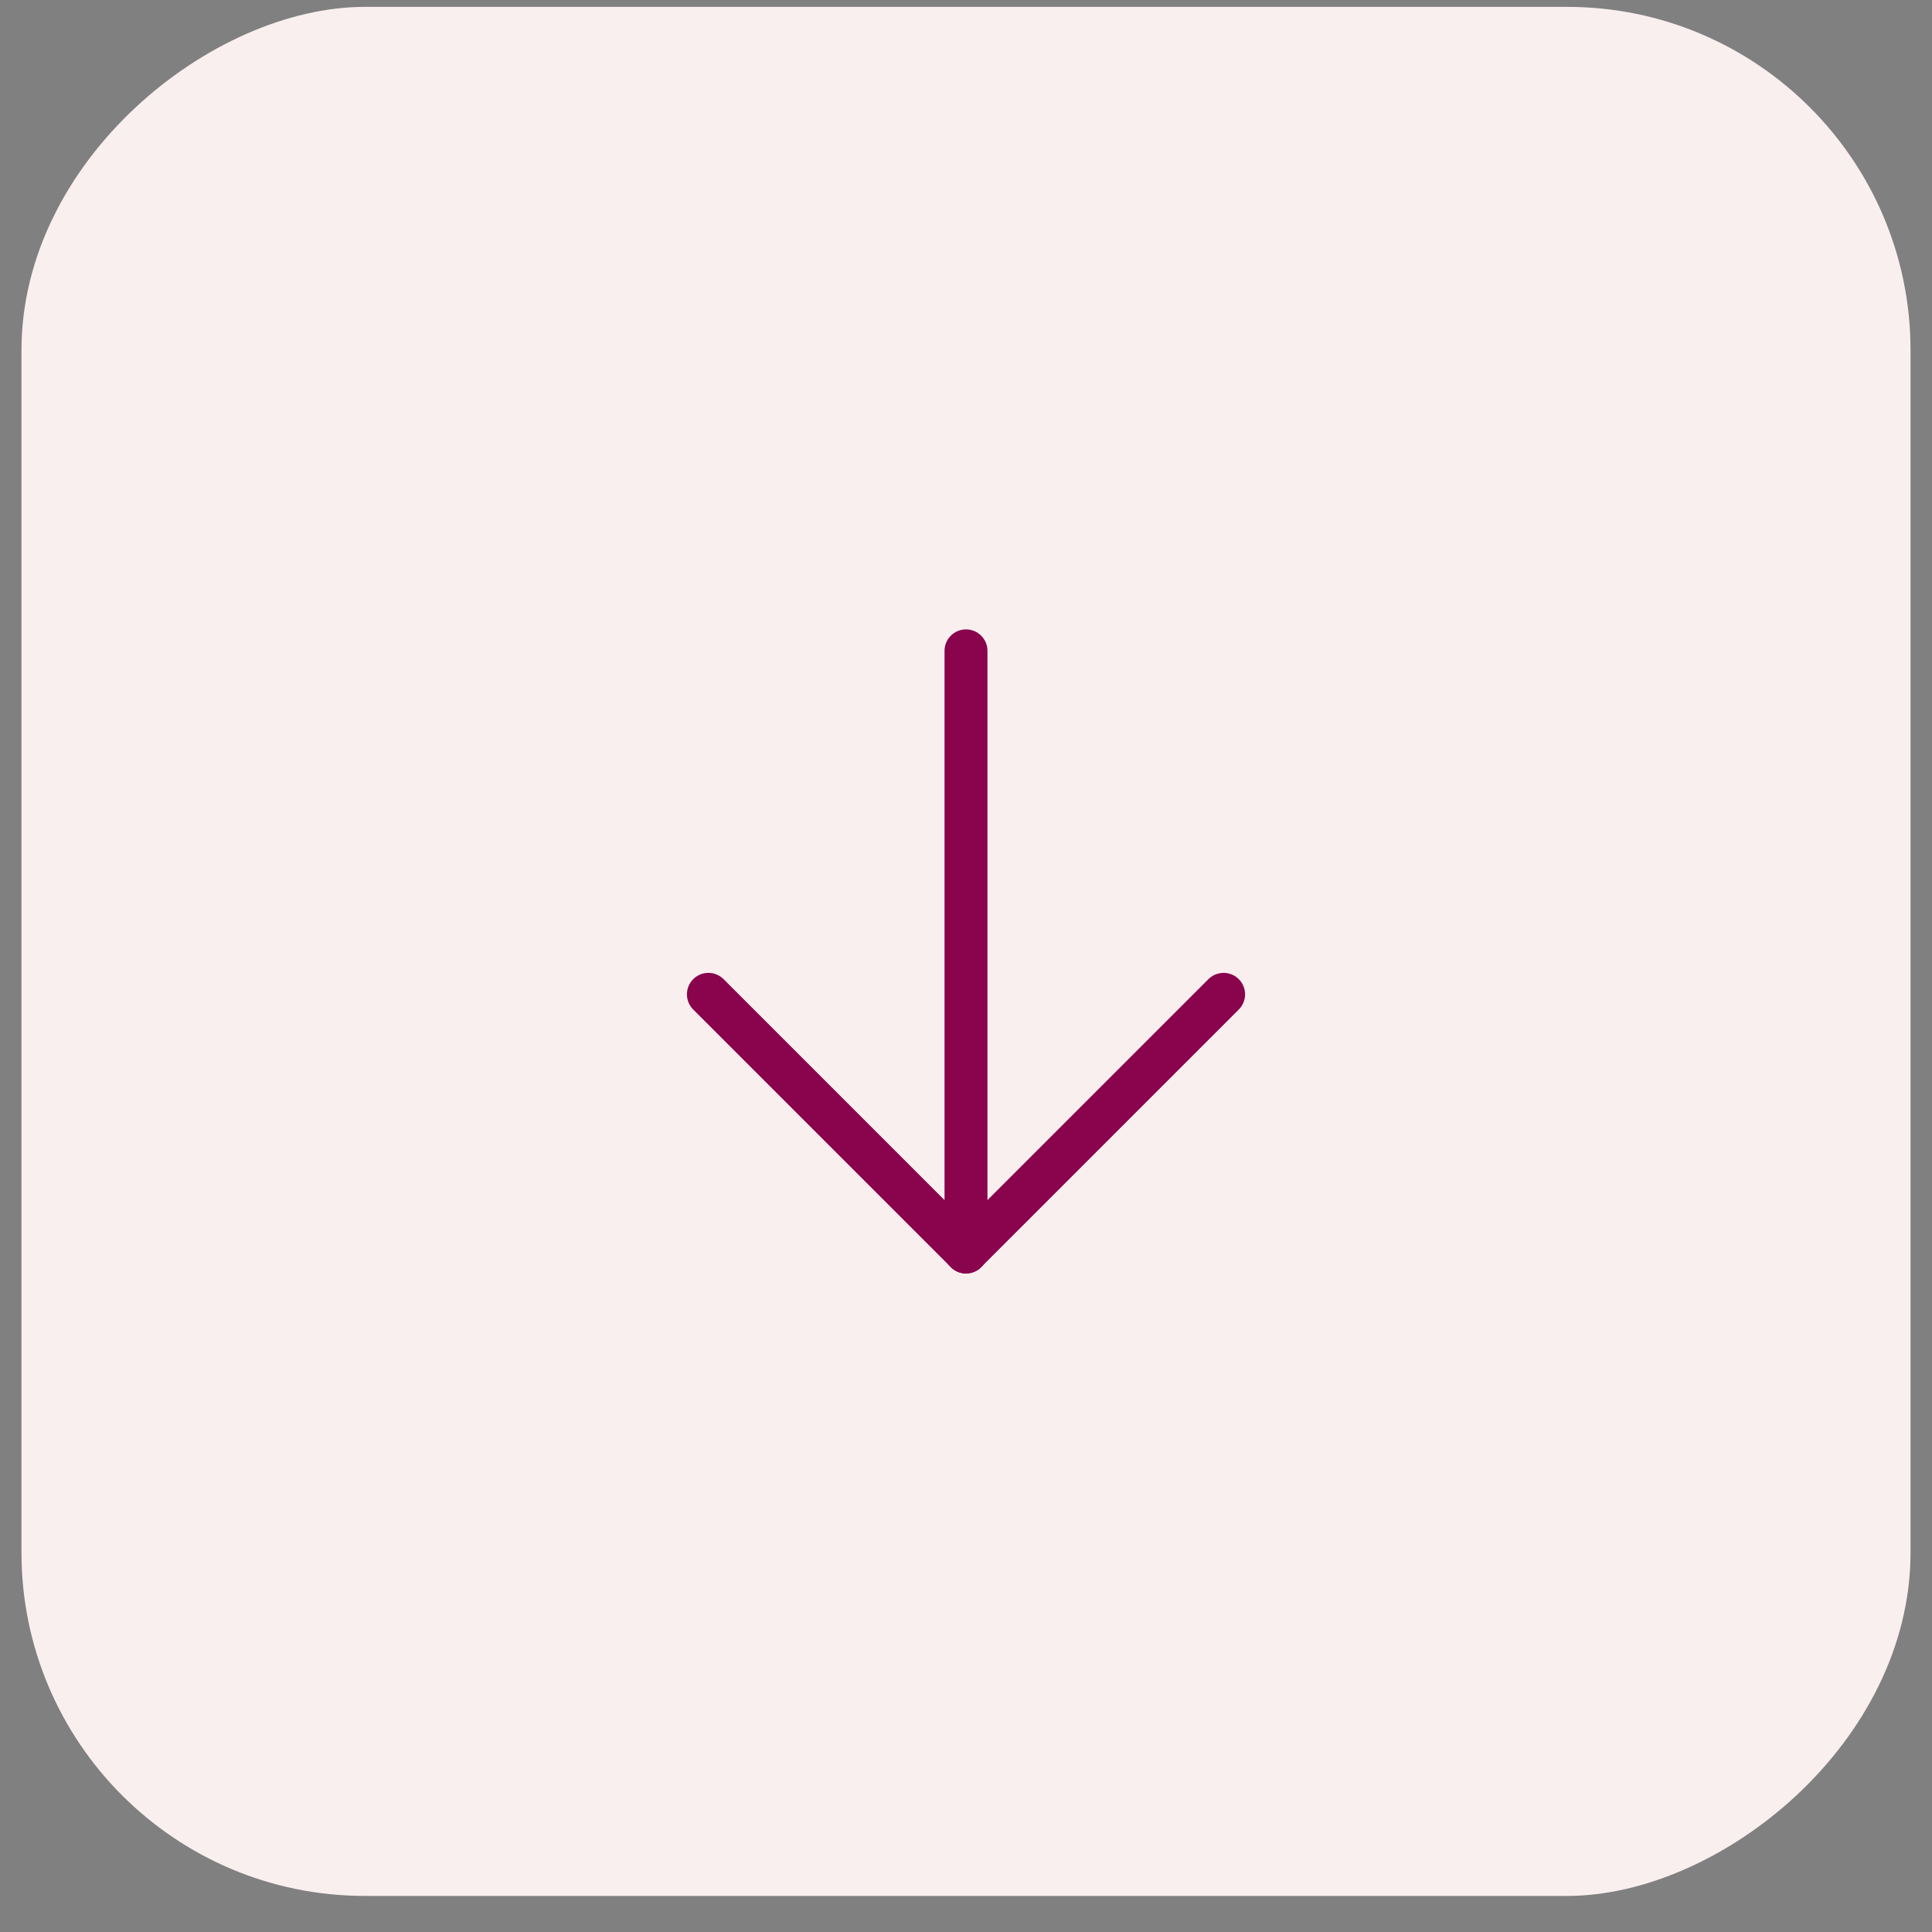 <svg width="45" height="45" viewBox="0 0 45 45" fill="none" xmlns="http://www.w3.org/2000/svg">
<rect x="0" y="0" width="45" height="45" fill="#808080" stroke="none"/>
<rect x="44.5" y="0.16" width="44" height="44" rx="8" transform="rotate(90 44.5 0.16)" fill="#F9EFEE"/>
<path d="M22.5 15.16V29.16" stroke="#89034D" stroke-linecap="round" stroke-linejoin="round"/>
<path d="M16.5 23.16L22.5 29.16" stroke="#89034D" stroke-linecap="round" stroke-linejoin="round"/>
<path d="M28.5 23.16L22.5 29.16" stroke="#89034D" stroke-linecap="round" stroke-linejoin="round"/>
</svg>

